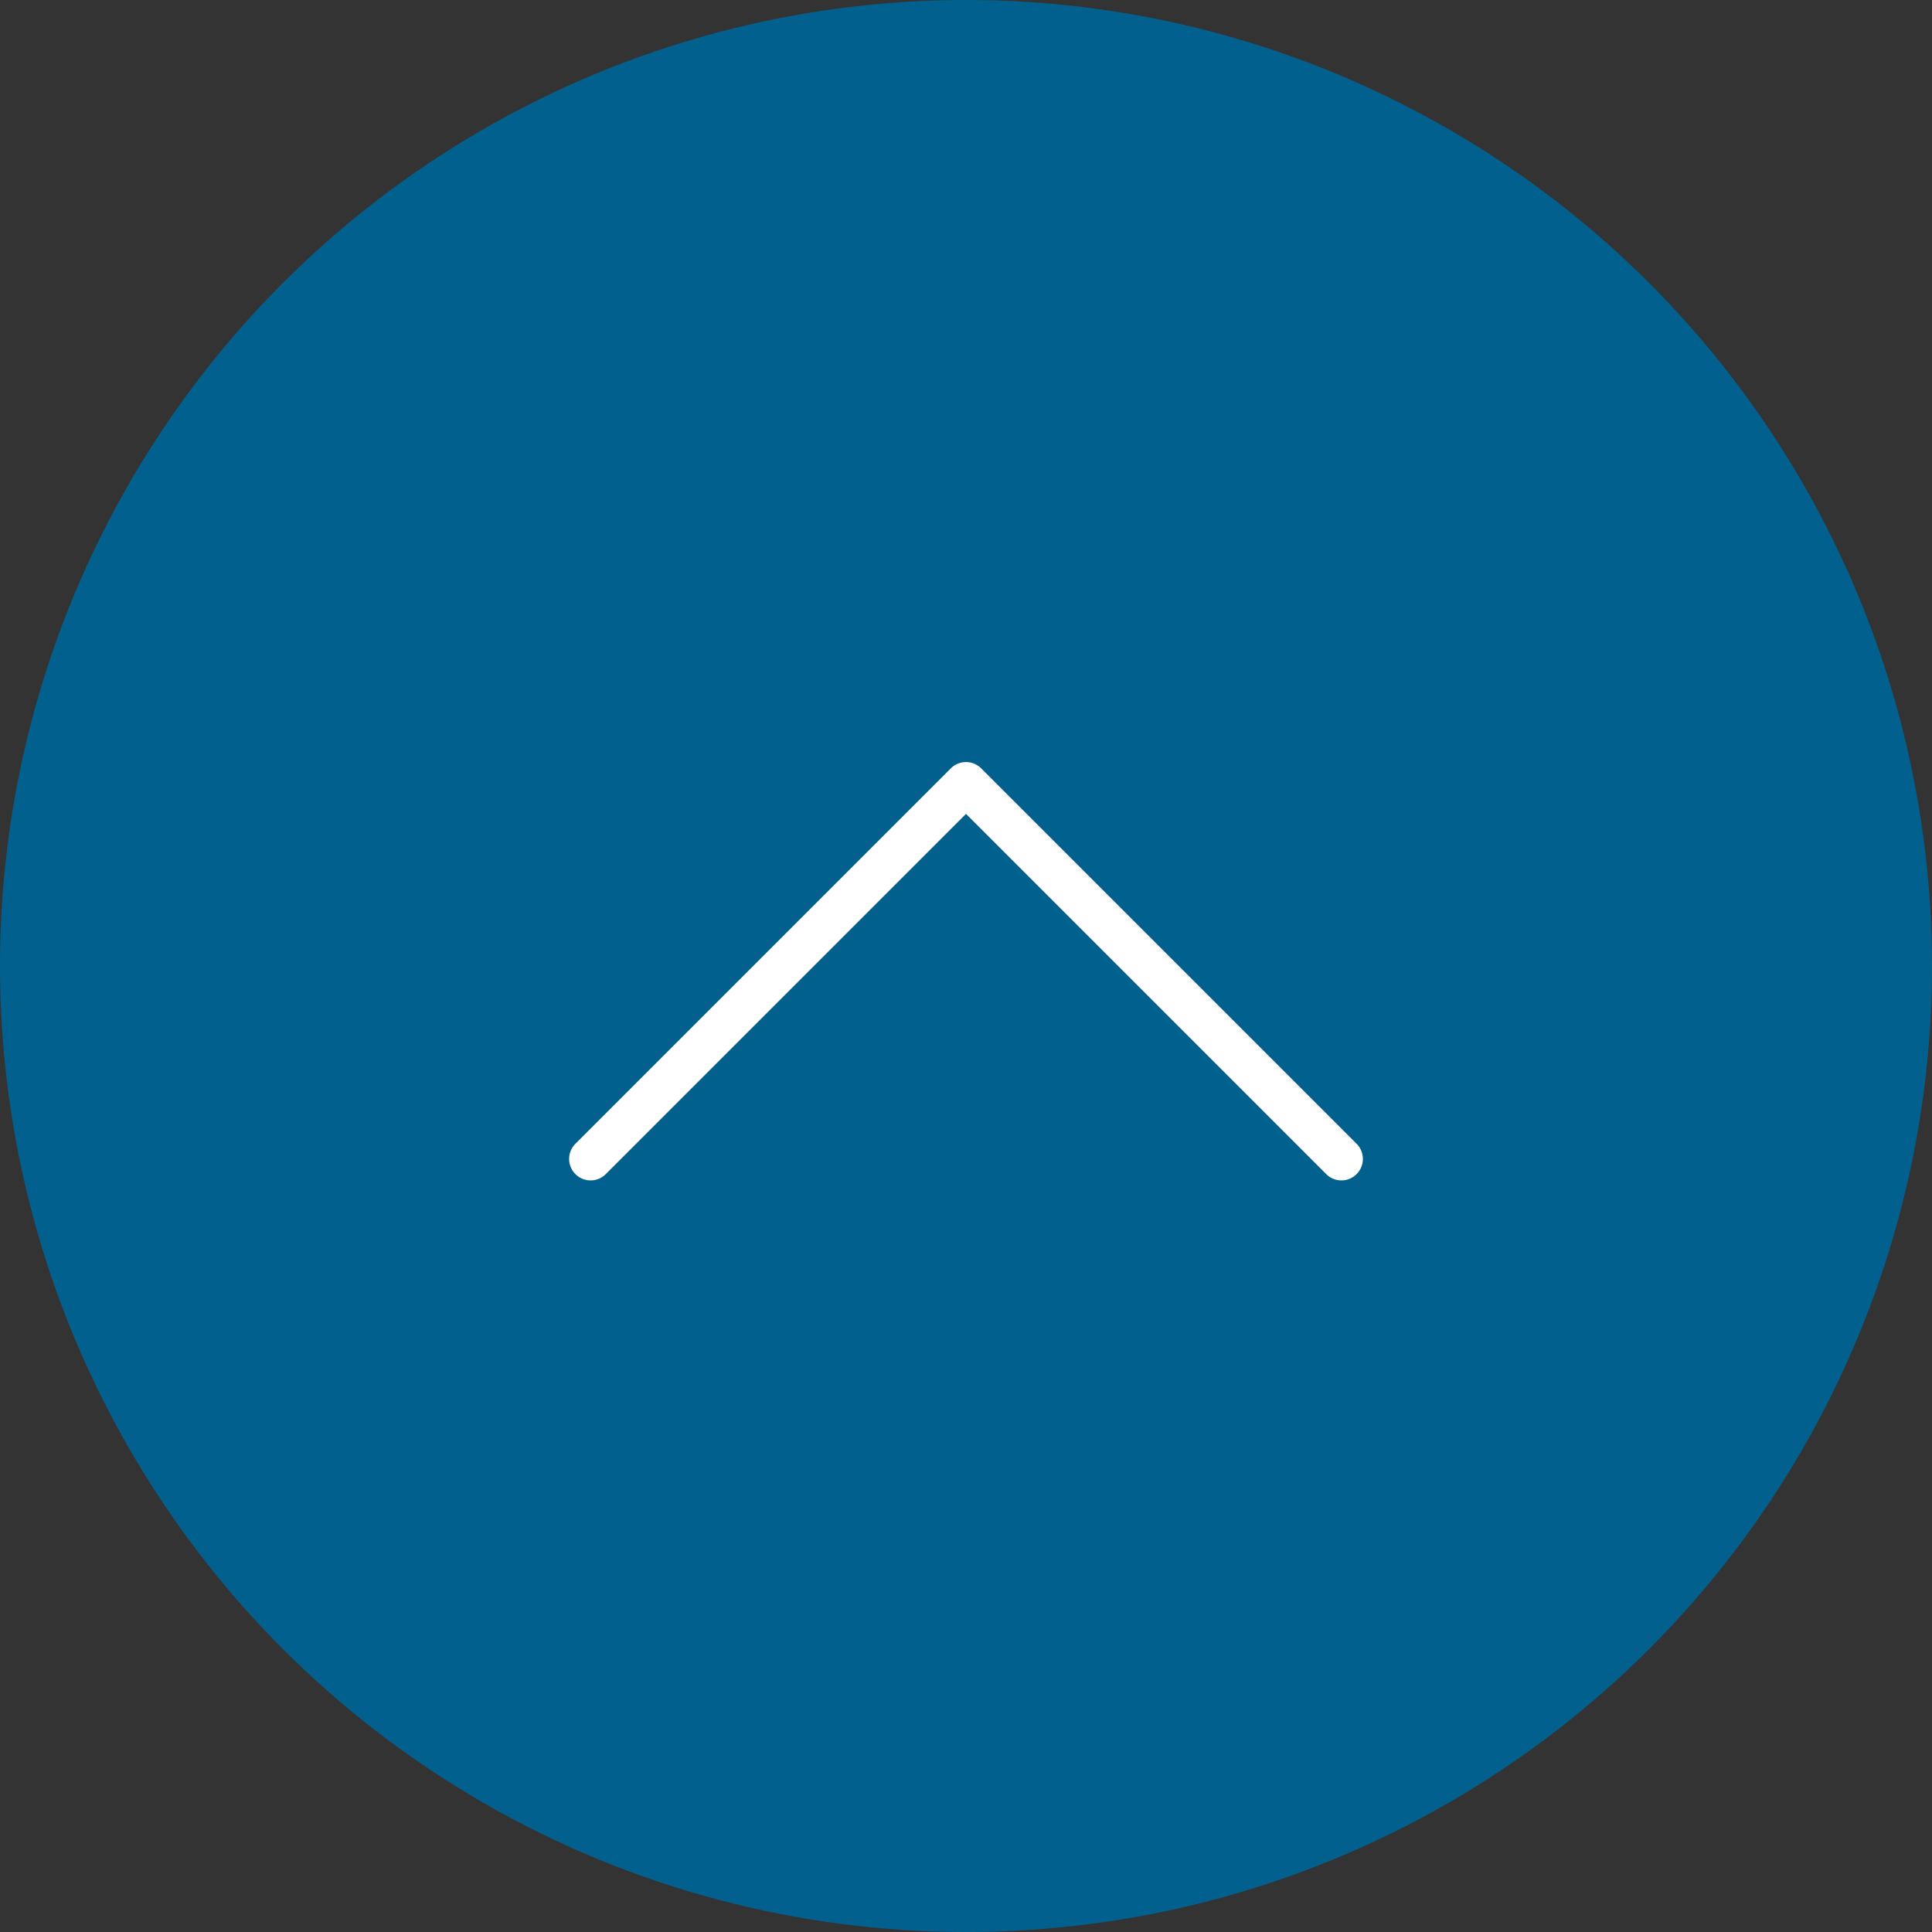 <svg xmlns="http://www.w3.org/2000/svg" width="90" height="90" viewBox="0 0 90 90">
  <rect x="0" y="0" width="90" height="90" fill="#333333" stroke="none"/>
  <g id="pagetop-icon" transform="translate(-1218 -961)">
    <circle id="楕円形_1" data-name="楕円形 1" cx="45" cy="45" r="45" transform="translate(1218 961)" fill="#006393" opacity="0.95"/>
    <path id="パス_65" data-name="パス 65" d="M2774.069,879.684a1,1,0,0,1-.707-.293l-17.5-17.5a1,1,0,0,1,1.414-1.414l16.793,16.793,16.793-16.793a1,1,0,0,1,1.414,1.414l-17.5,17.5A1,1,0,0,1,2774.069,879.684Z" transform="translate(4037.069 1876.184) rotate(180)" fill="#fff"/>
  </g>
</svg>
